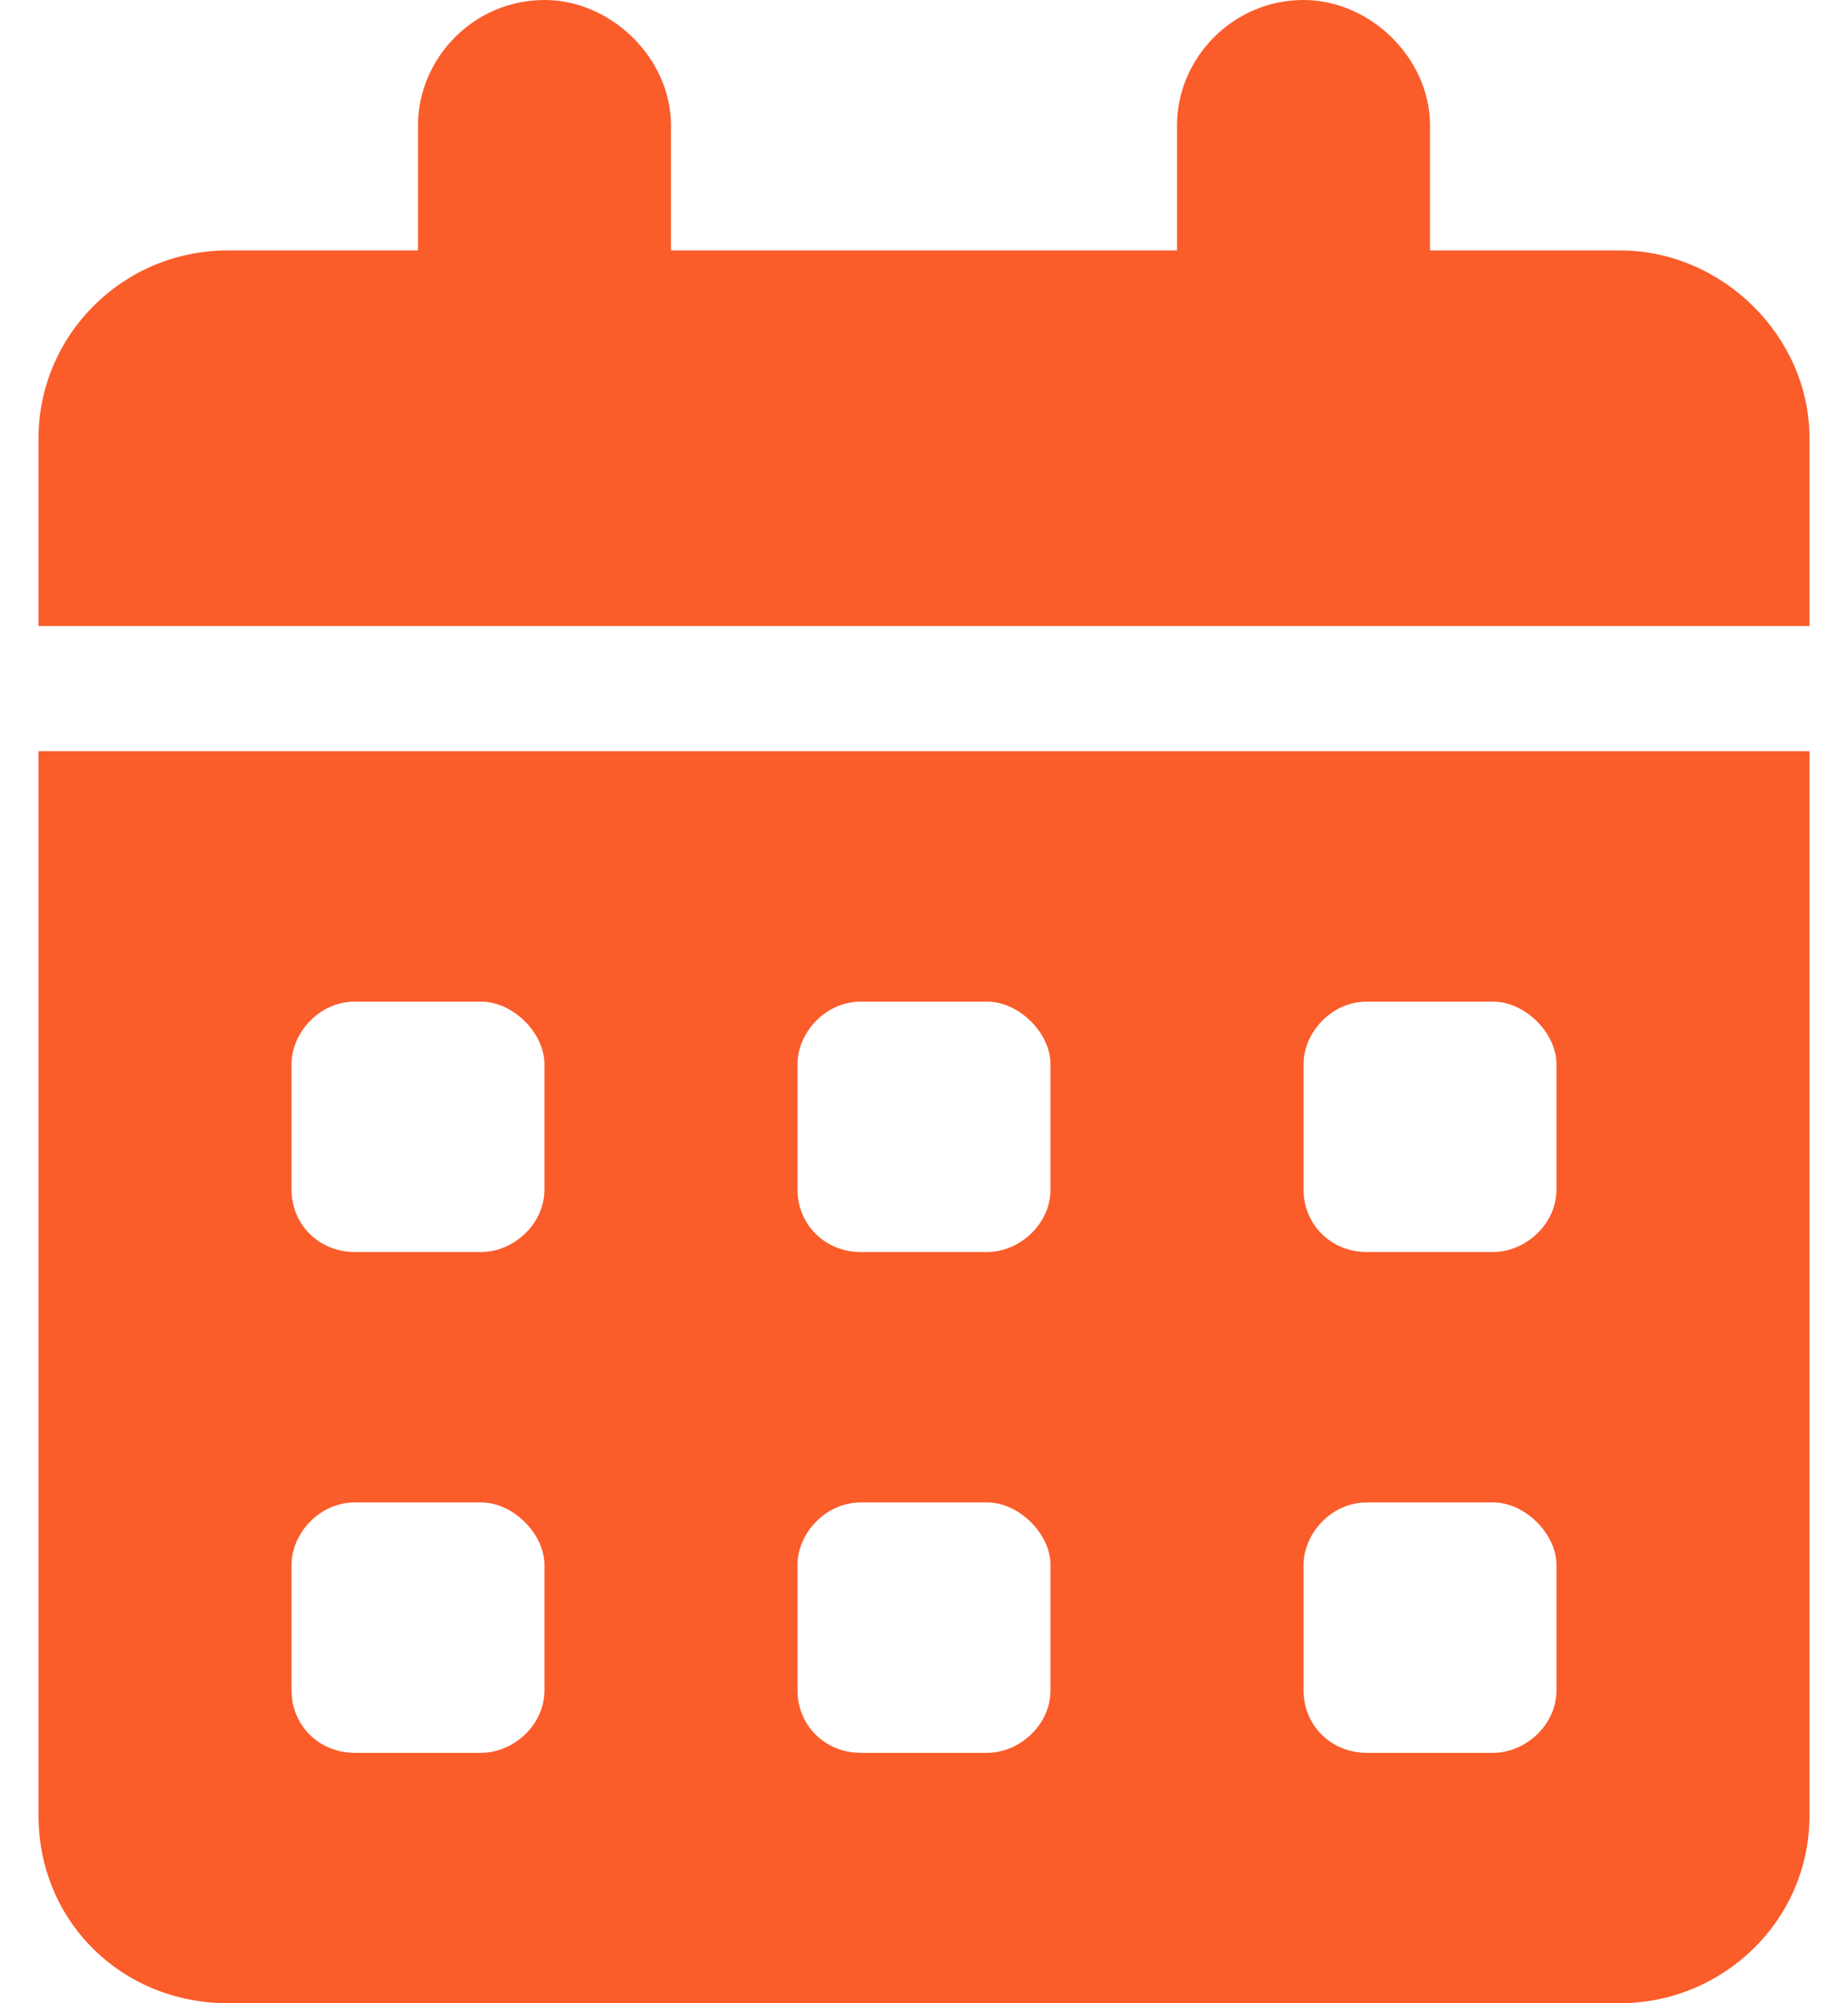 <svg width="24" height="26" viewBox="0 0 24 26" fill="none" xmlns="http://www.w3.org/2000/svg">
<path d="M0.5 23.562C0.5 24.934 1.578 26 2.964 26H21.036C22.37 26 23.5 24.934 23.5 23.562V9.75H0.5V23.562ZM16.929 13.812C16.929 13.406 17.288 13 17.75 13H19.393C19.804 13 20.214 13.406 20.214 13.812V15.438C20.214 15.895 19.804 16.25 19.393 16.25H17.75C17.288 16.25 16.929 15.895 16.929 15.438V13.812ZM16.929 20.312C16.929 19.906 17.288 19.5 17.75 19.5H19.393C19.804 19.5 20.214 19.906 20.214 20.312V21.938C20.214 22.395 19.804 22.75 19.393 22.75H17.75C17.288 22.75 16.929 22.395 16.929 21.938V20.312ZM10.357 13.812C10.357 13.406 10.716 13 11.179 13H12.821C13.232 13 13.643 13.406 13.643 13.812V15.438C13.643 15.895 13.232 16.25 12.821 16.25H11.179C10.716 16.25 10.357 15.895 10.357 15.438V13.812ZM10.357 20.312C10.357 19.906 10.716 19.5 11.179 19.5H12.821C13.232 19.5 13.643 19.906 13.643 20.312V21.938C13.643 22.395 13.232 22.75 12.821 22.75H11.179C10.716 22.75 10.357 22.395 10.357 21.938V20.312ZM3.786 13.812C3.786 13.406 4.145 13 4.607 13H6.25C6.661 13 7.071 13.406 7.071 13.812V15.438C7.071 15.895 6.661 16.25 6.25 16.25H4.607C4.145 16.25 3.786 15.895 3.786 15.438V13.812ZM3.786 20.312C3.786 19.906 4.145 19.5 4.607 19.5H6.25C6.661 19.5 7.071 19.906 7.071 20.312V21.938C7.071 22.395 6.661 22.75 6.25 22.75H4.607C4.145 22.75 3.786 22.395 3.786 21.938V20.312ZM21.036 3.25H18.571V1.625C18.571 0.762 17.801 0 16.929 0C16.005 0 15.286 0.762 15.286 1.625V3.25H8.714V1.625C8.714 0.762 7.944 0 7.071 0C6.147 0 5.429 0.762 5.429 1.625V3.25H2.964C1.578 3.25 0.5 4.367 0.5 5.688V8.125H23.5V5.688C23.5 4.367 22.37 3.25 21.036 3.25Z" fill="#FA5C2A"/>
</svg>
